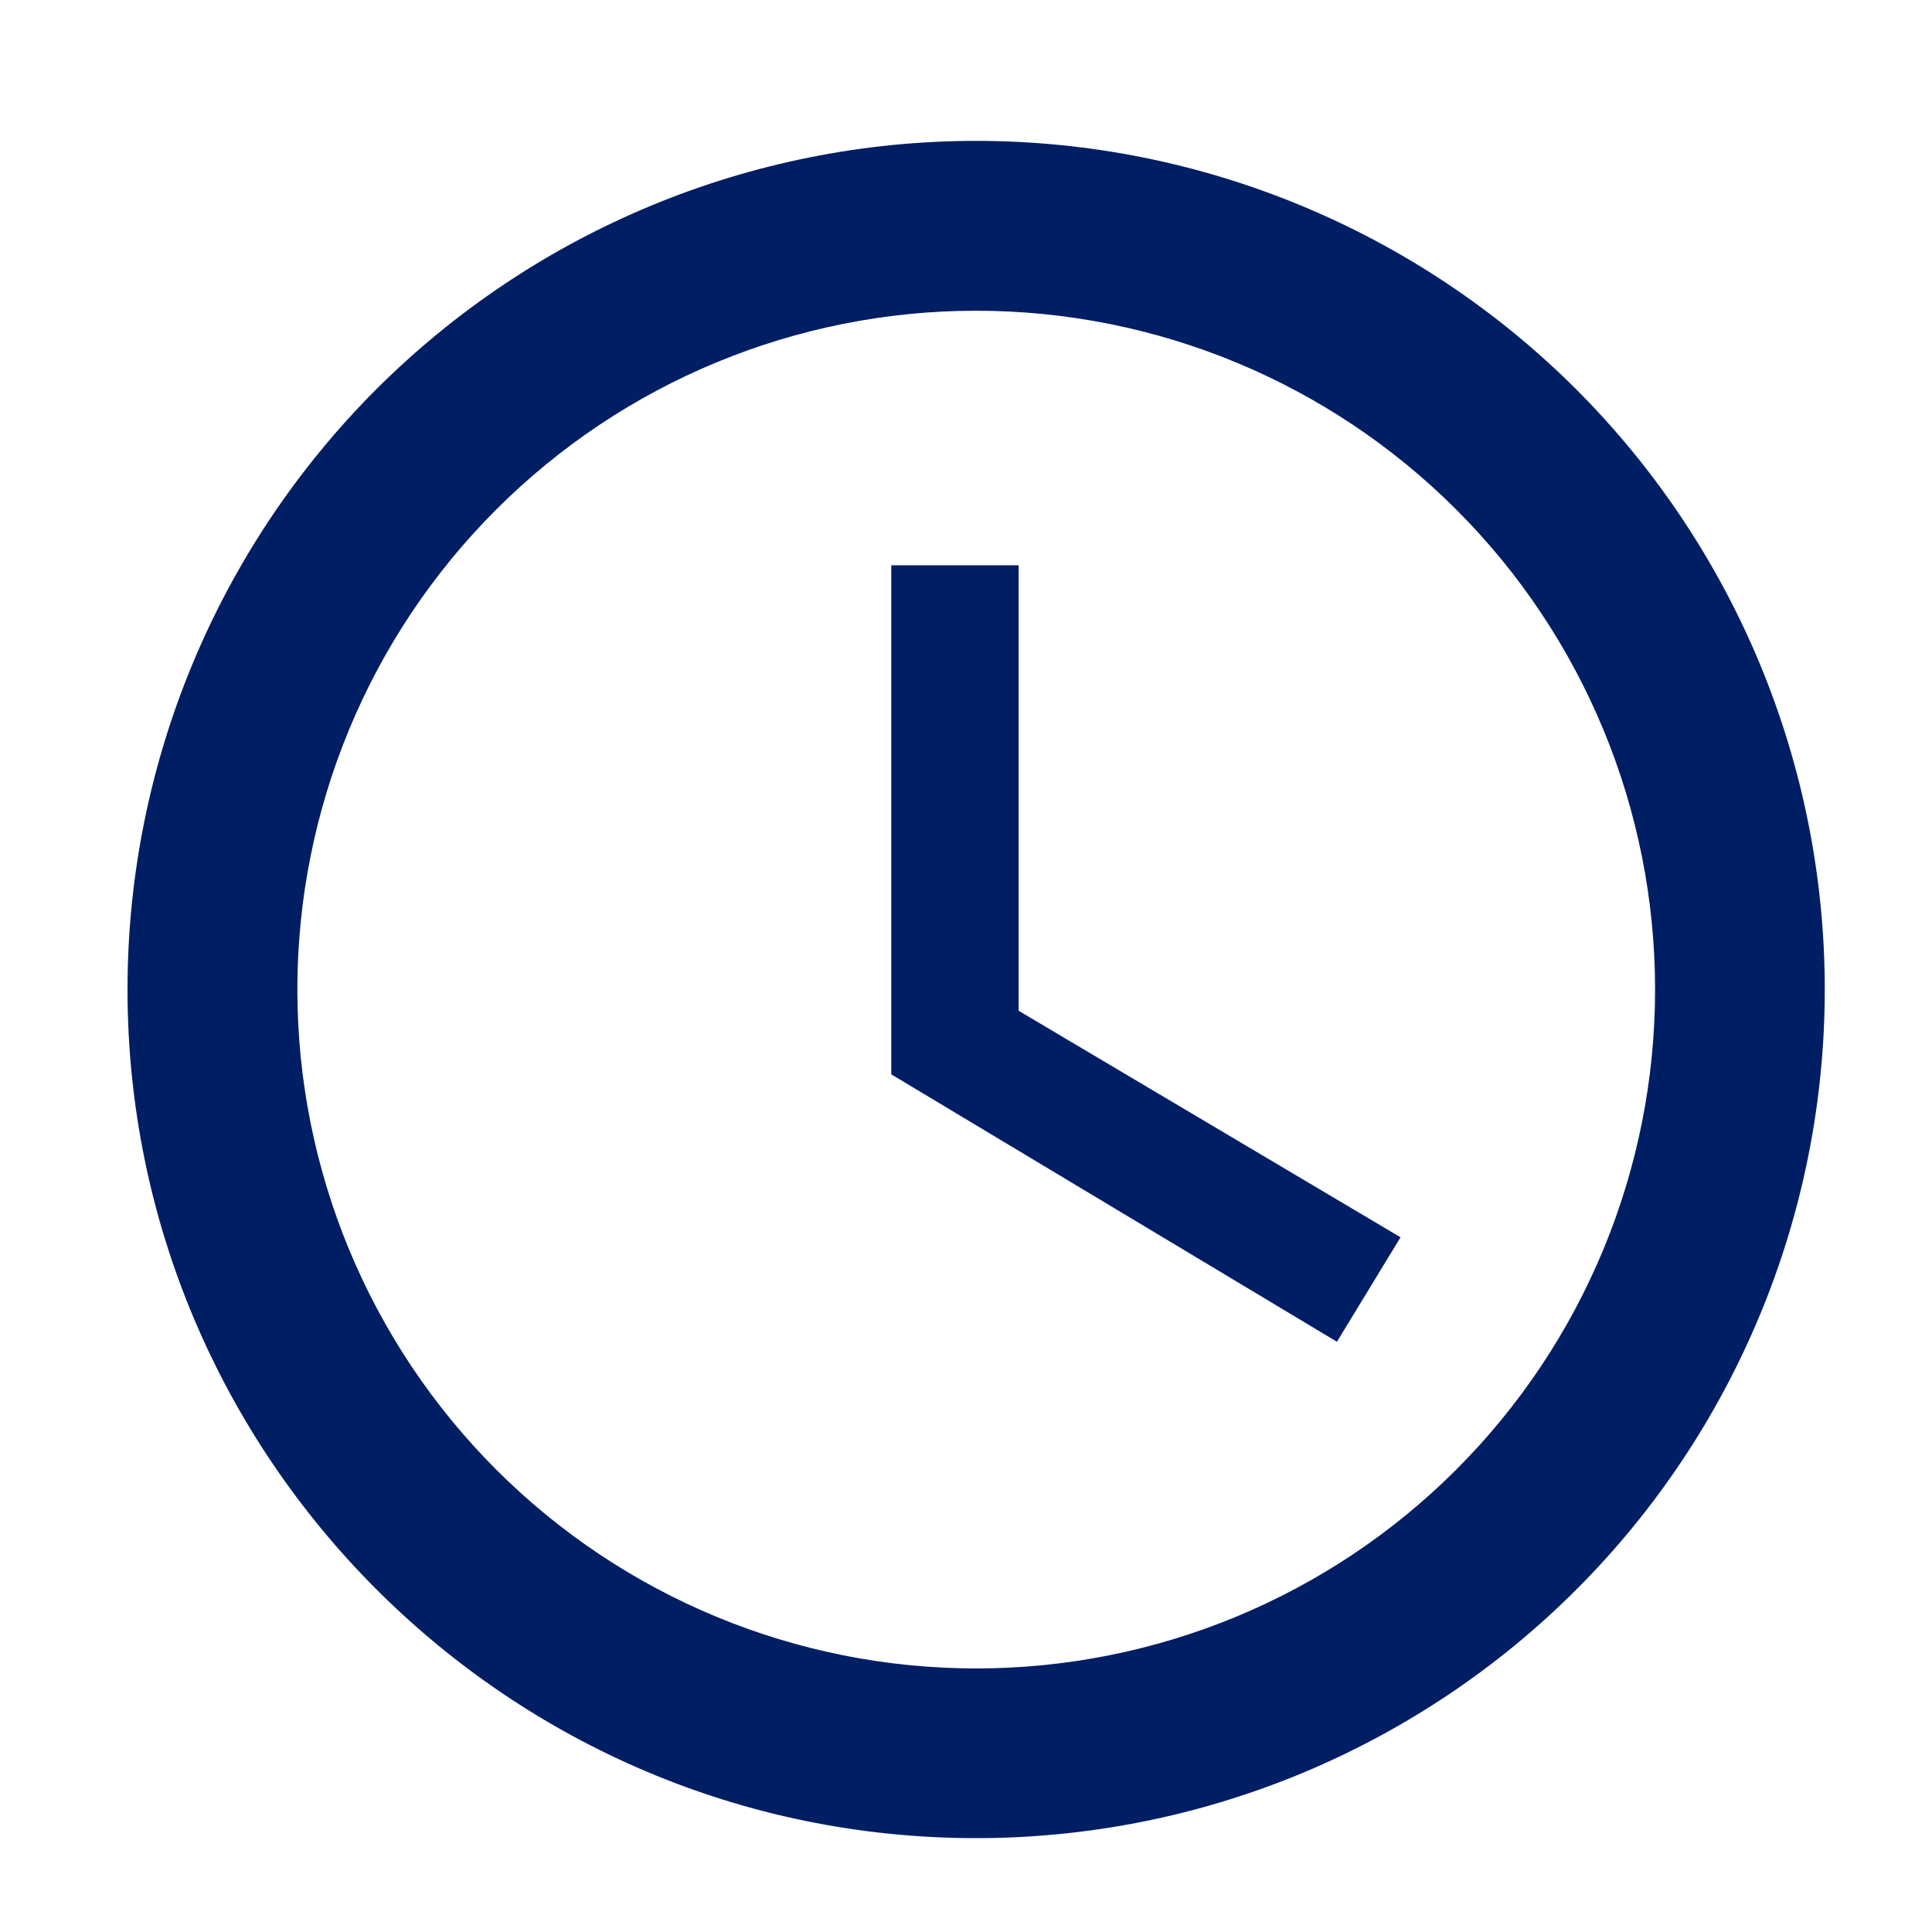 <svg width="12" height="12" viewBox="0 0 12 12" fill="none" xmlns="http://www.w3.org/2000/svg">
<path d="M6.063 10.363C7.182 10.363 8.254 9.919 9.045 9.128C9.836 8.337 10.28 7.265 10.28 6.146C10.28 5.028 9.836 3.955 9.045 3.165C8.254 2.374 7.182 1.93 6.063 1.93C4.945 1.93 3.873 2.374 3.082 3.165C2.291 3.955 1.847 5.028 1.847 6.146C1.847 7.265 2.291 8.337 3.082 9.128C3.873 9.919 4.945 10.363 6.063 10.363ZM6.063 0.875C7.461 0.875 8.802 1.431 9.791 2.419C10.779 3.408 11.334 4.748 11.334 6.146C11.334 6.838 11.198 7.524 10.933 8.163C10.668 8.803 10.28 9.384 9.791 9.873C9.301 10.363 8.72 10.751 8.081 11.016C7.441 11.281 6.756 11.417 6.063 11.417C3.149 11.417 0.792 9.045 0.792 6.146C0.792 4.748 1.348 3.408 2.336 2.419C3.325 1.431 4.665 0.875 6.063 0.875ZM6.327 3.511V6.278L8.699 7.685L8.304 8.334L5.536 6.673V3.511H6.327Z" fill="#001E64"/>
</svg>
